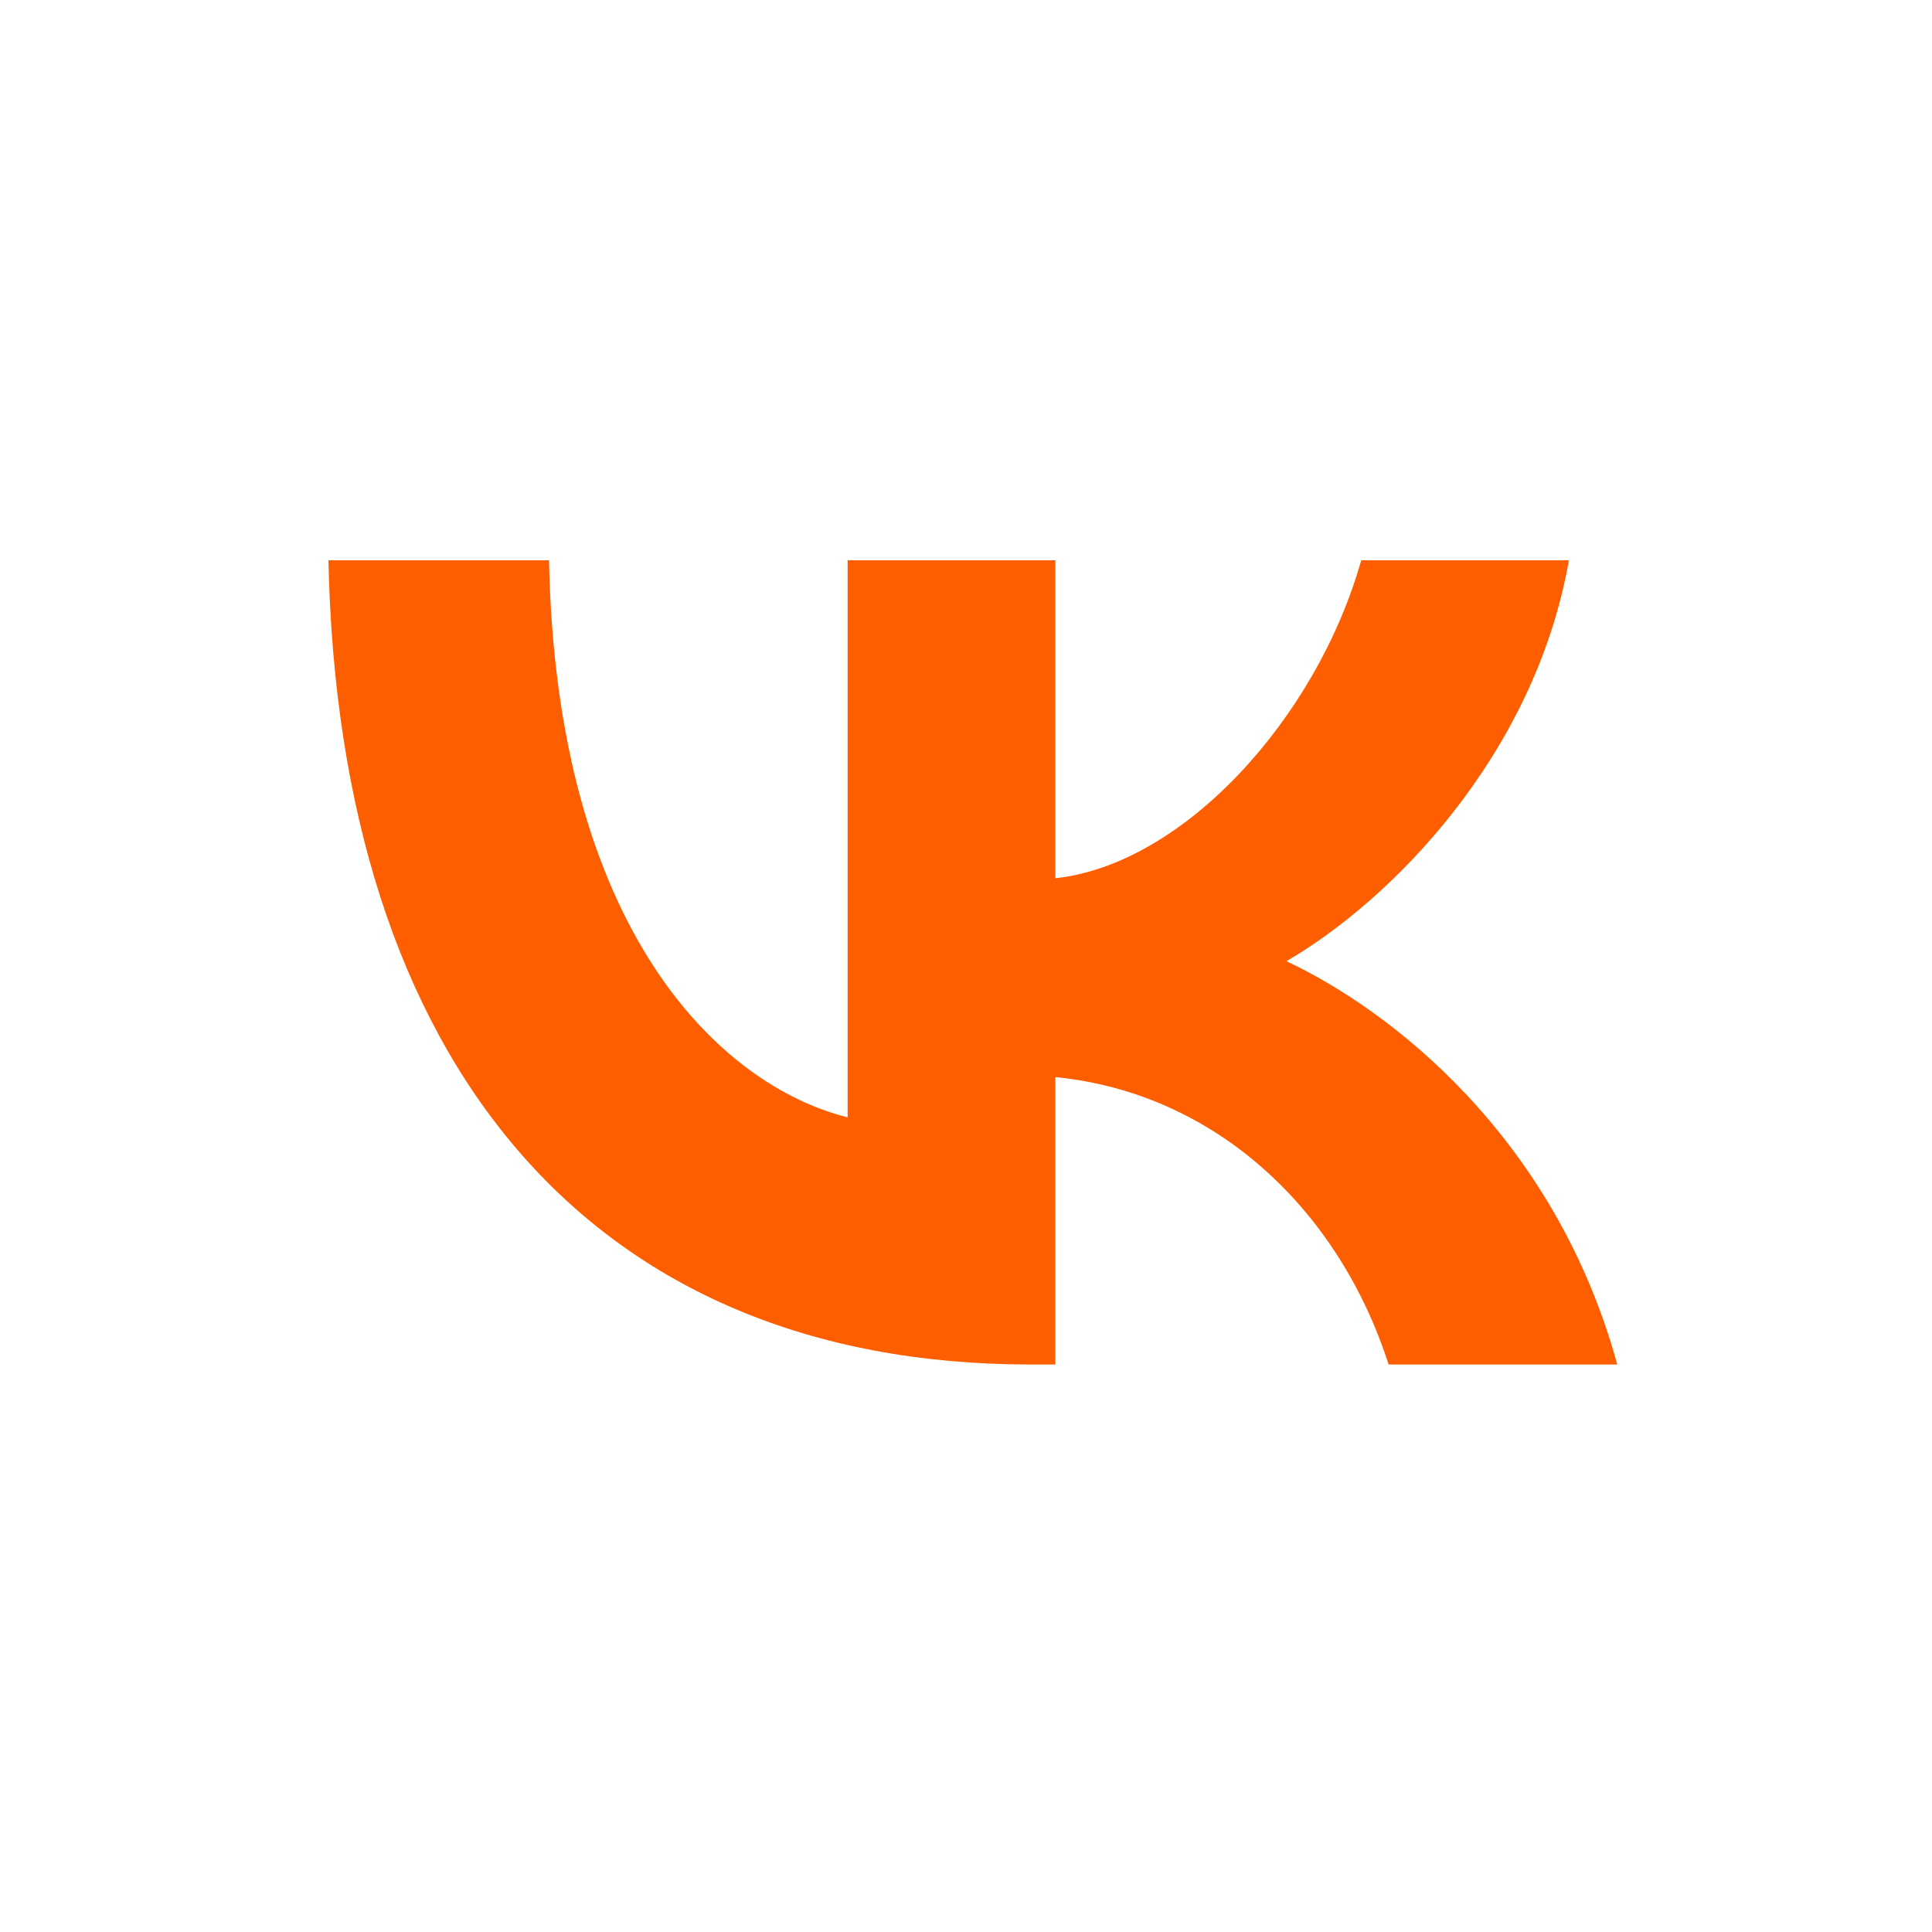 <?xml version="1.0" encoding="UTF-8"?> <svg xmlns="http://www.w3.org/2000/svg" width="30" height="30" viewBox="0 0 30 30" fill="none"><path d="M16 21.188C9.163 21.188 5.263 16.5 5.1 8.7H8.525C8.638 14.425 11.162 16.85 13.162 17.35V8.7H16.388V13.637C18.363 13.425 20.437 11.175 21.137 8.7H24.362C23.825 11.75 21.575 14 19.975 14.925C21.575 15.675 24.138 17.637 25.113 21.188H21.562C20.8 18.812 18.9 16.975 16.388 16.725V21.188H16Z" fill="#FD5F00"></path></svg> 